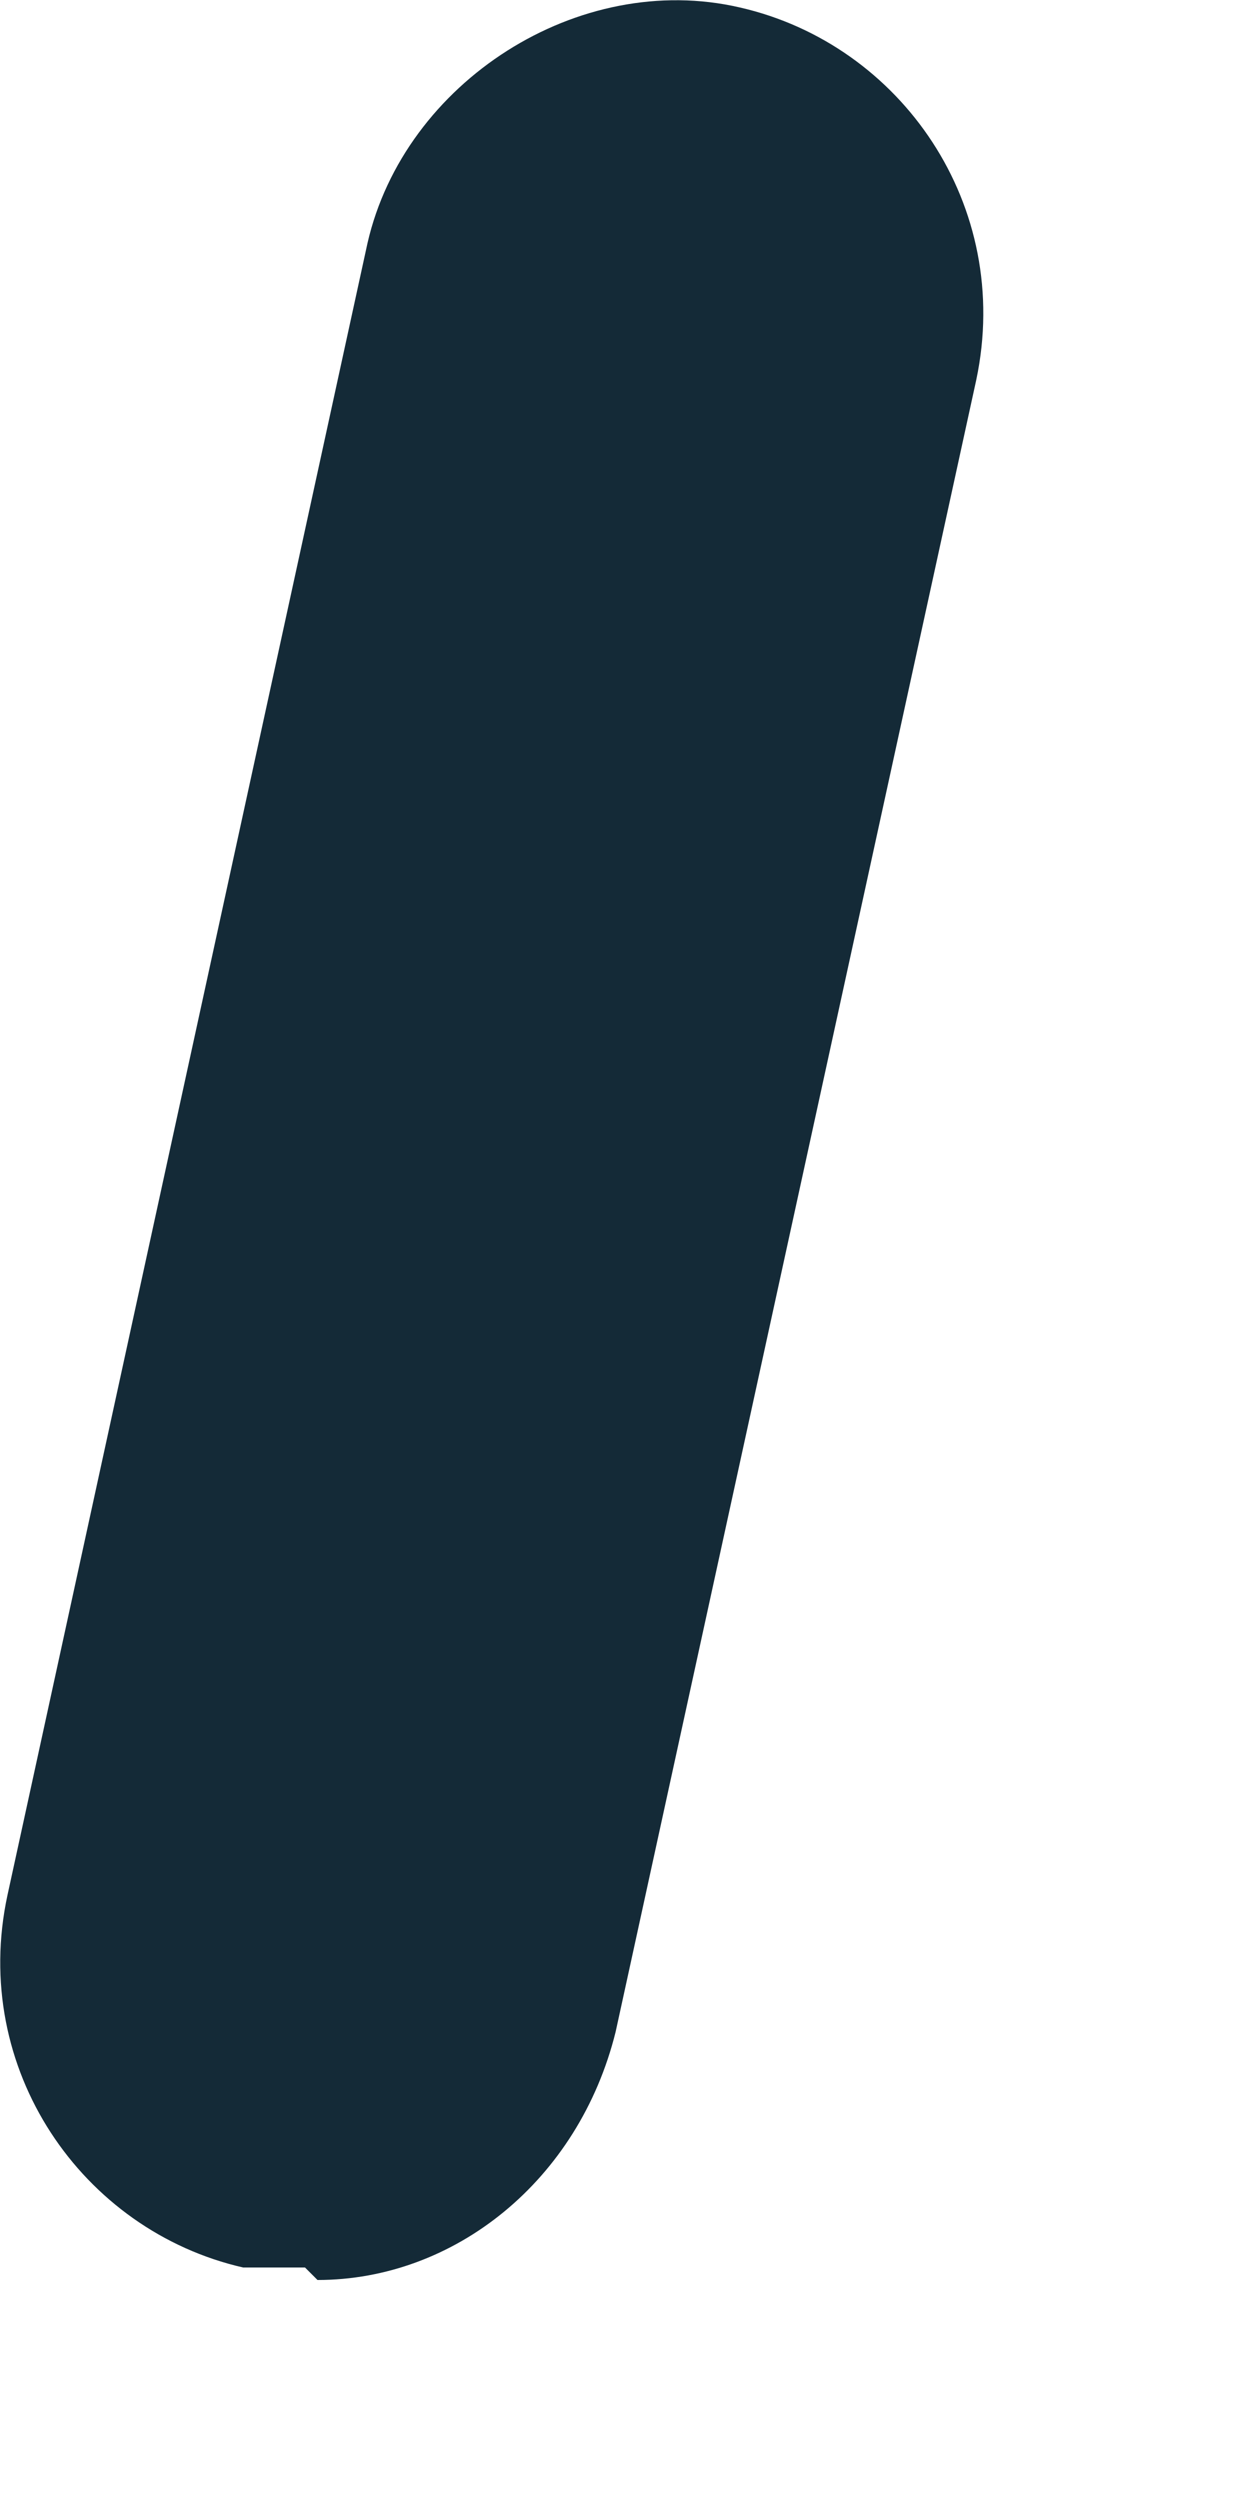 <?xml version="1.0" encoding="utf-8"?>
<svg xmlns="http://www.w3.org/2000/svg" fill="none" height="100%" overflow="visible" preserveAspectRatio="none" style="display: block;" viewBox="0 0 2 4" width="100%">
<path d="M0.488 3.628C0.488 3.628 0.409 3.628 0.389 3.628C0.131 3.569 -0.048 3.31 0.012 3.032L0.588 0.389C0.647 0.131 0.926 -0.048 1.184 0.012C1.442 0.071 1.621 0.329 1.562 0.608L0.985 3.251C0.926 3.489 0.727 3.648 0.508 3.648L0.488 3.628Z" fill="#142A37" id="Vector"/>
</svg>